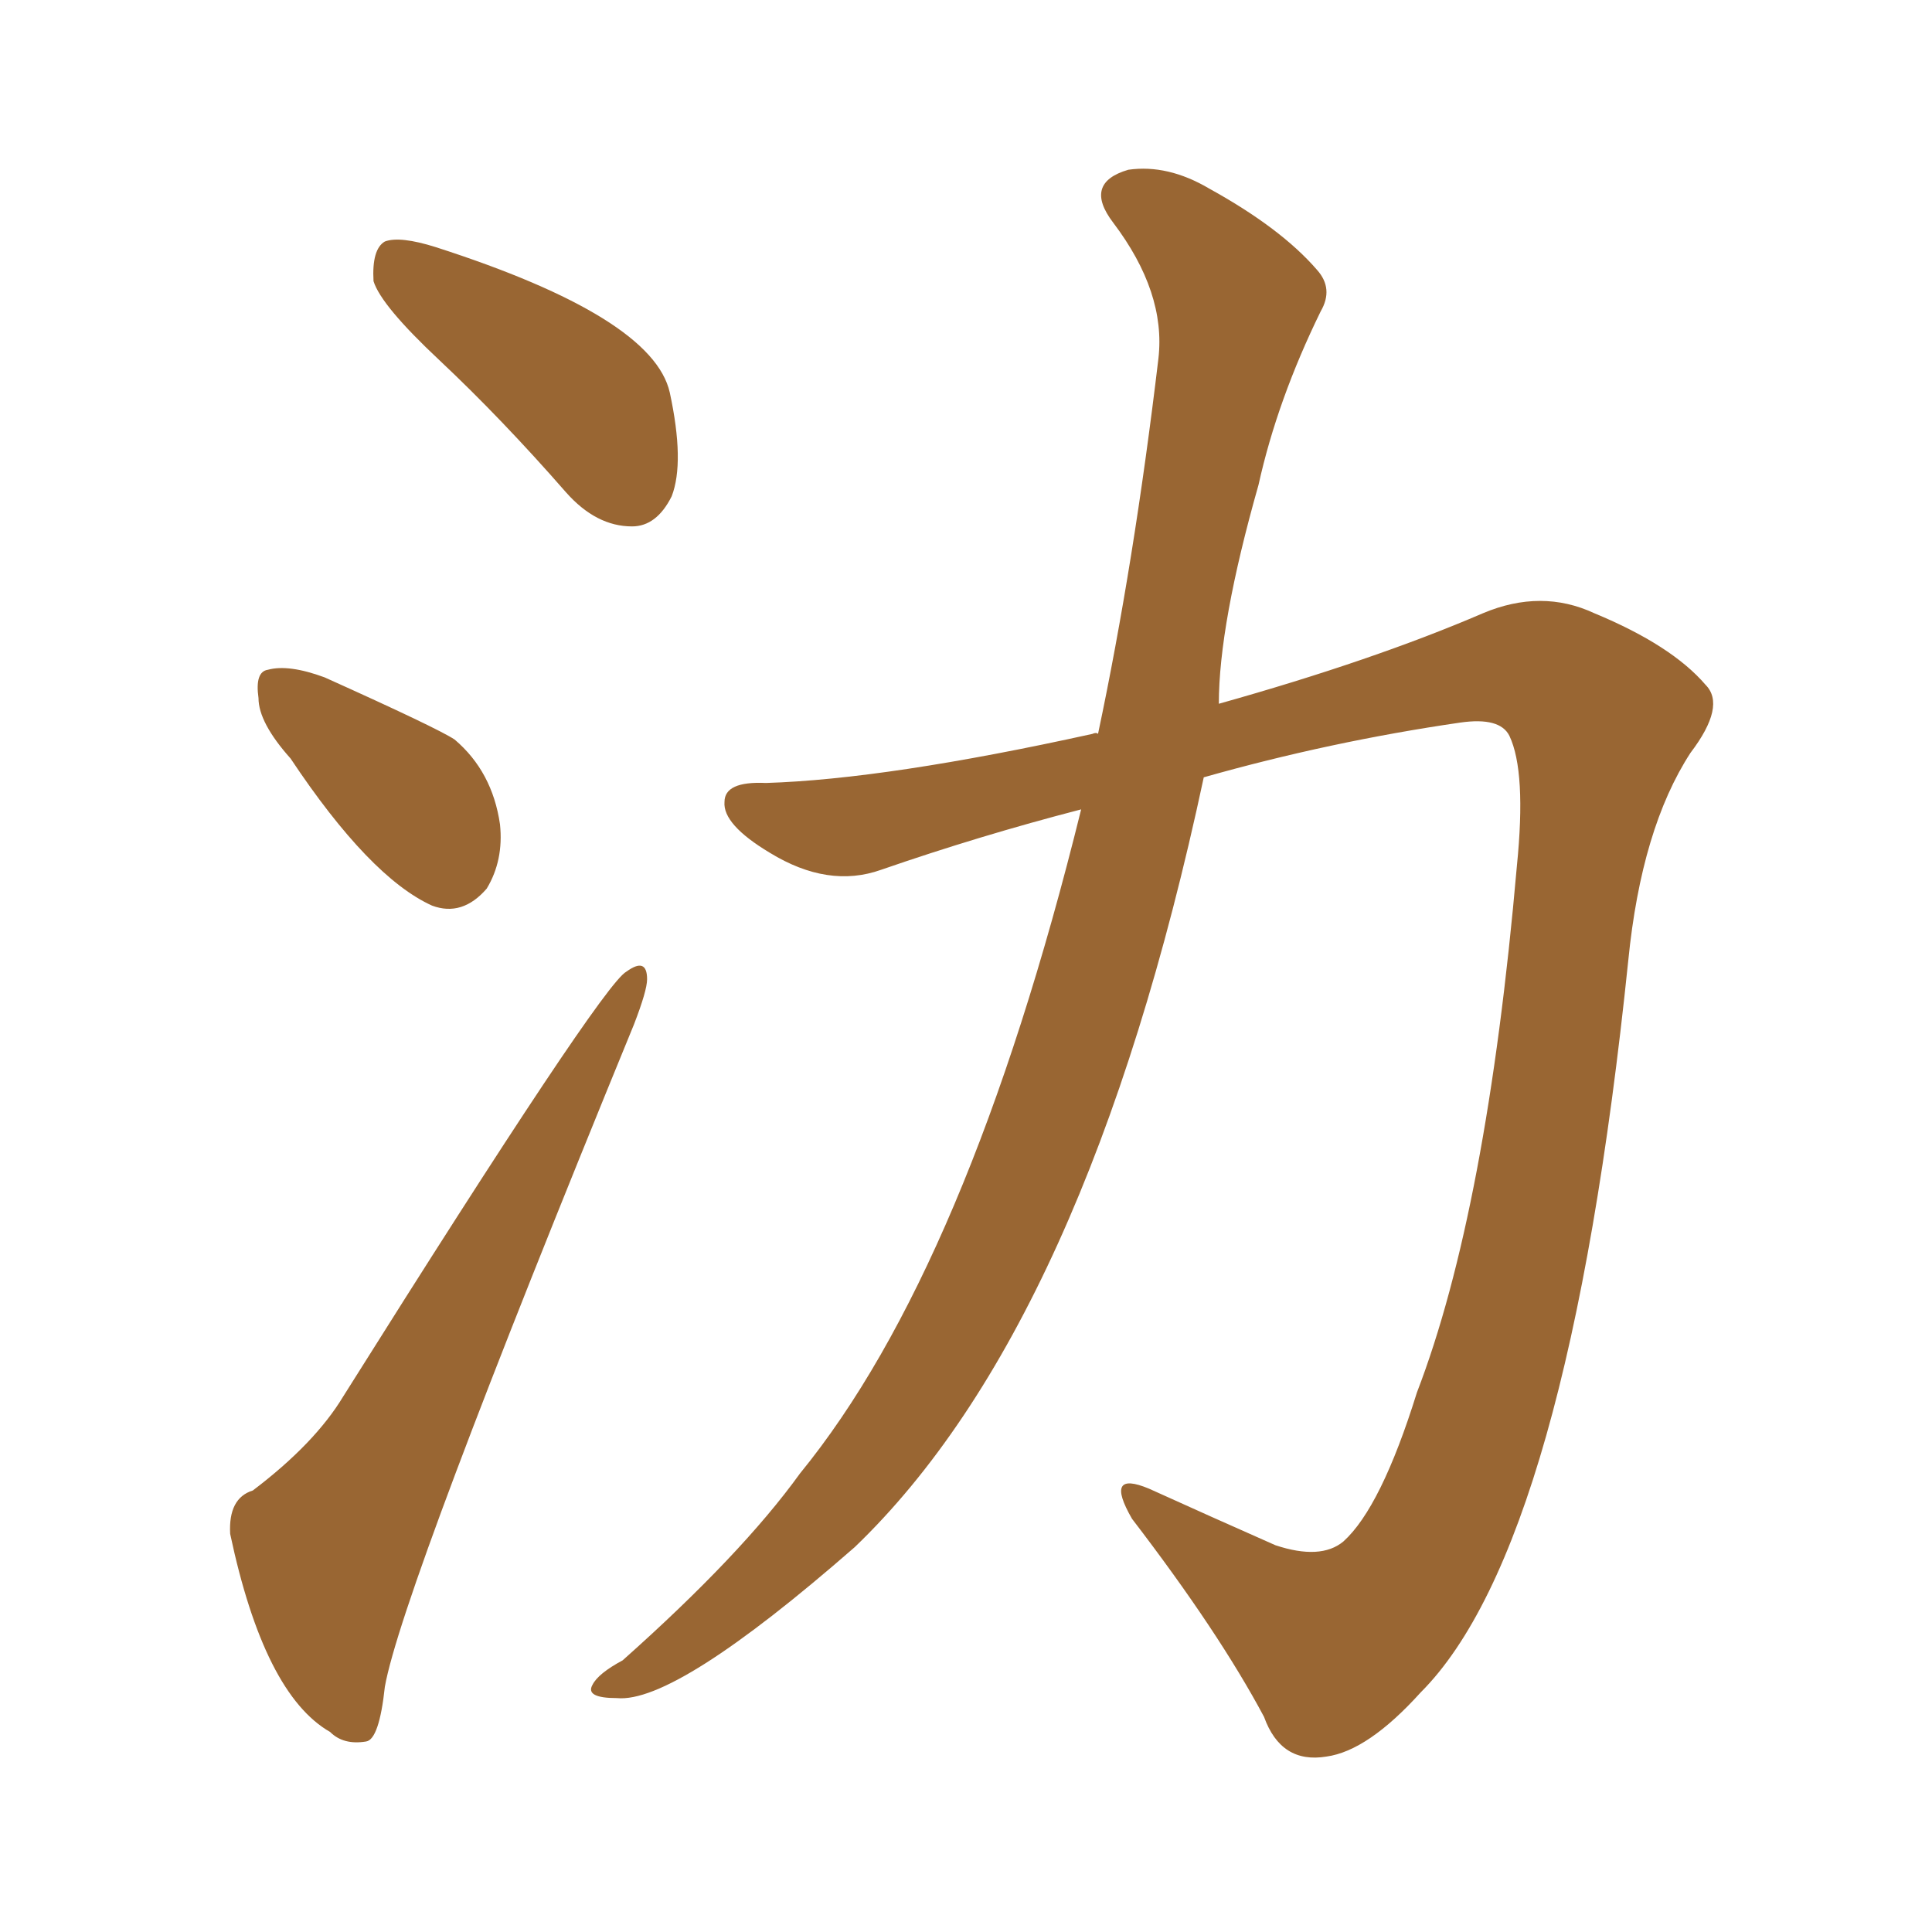 <svg xmlns="http://www.w3.org/2000/svg" xmlns:xlink="http://www.w3.org/1999/xlink" width="150" height="150"><path fill="#996633" padding="10" d="M34.13 27.98L34.13 27.98Q29.59 23.73 29.00 21.83L29.00 21.83Q28.86 19.34 29.88 18.75L29.88 18.75Q31.05 18.31 33.84 19.19L33.84 19.19Q50.68 24.61 52.00 30.47L52.00 30.47Q53.17 35.89 52.15 38.53L52.15 38.53Q50.98 40.87 49.07 40.87L49.07 40.87Q46.29 40.87 43.95 38.23L43.95 38.23Q38.96 32.52 34.13 27.98ZM22.56 58.89L22.56 58.89Q20.07 56.10 20.07 54.20L20.07 54.20Q19.78 52.15 20.80 52.00L20.80 52.00Q22.41 51.56 25.20 52.59L25.20 52.59Q33.98 56.54 35.30 57.42L35.30 57.42Q38.23 59.91 38.82 64.01L38.82 64.01Q39.11 66.80 37.79 68.99L37.79 68.99Q35.89 71.19 33.54 70.31L33.54 70.31Q28.71 68.12 22.56 58.89ZM19.63 115.72L19.63 115.72Q24.46 112.06 26.66 108.40L26.66 108.40Q46.73 76.46 48.63 75.44L48.63 75.44Q50.24 74.27 50.24 76.03L50.24 76.03Q50.24 76.90 49.22 79.54L49.22 79.54Q31.20 123.49 29.88 130.96L29.88 130.96Q29.44 135.06 28.42 135.21L28.42 135.21Q26.66 135.50 25.63 134.47L25.63 134.47Q20.51 131.54 17.87 119.09L17.87 119.09Q17.72 116.31 19.63 115.72ZM83.94 62.84L83.94 62.84L83.94 62.84Q76.03 64.89 68.41 67.53L68.41 67.53Q64.31 68.99 59.77 66.21L59.77 66.21Q56.10 64.01 56.25 62.26L56.25 62.26Q56.25 60.64 59.47 60.79L59.47 60.79Q68.85 60.50 84.81 56.98L84.81 56.98Q85.11 56.84 85.25 56.98L85.25 56.98Q88.04 43.80 89.94 27.83L89.94 27.83Q90.53 22.71 86.43 17.29L86.43 17.29Q84.08 14.21 87.60 13.18L87.60 13.18Q90.67 12.74 93.90 14.65L93.90 14.65Q99.46 17.72 102.25 20.95L102.25 20.95Q103.56 22.41 102.54 24.17L102.54 24.17Q99.17 31.05 97.71 37.65L97.71 37.65Q94.63 48.49 94.63 54.64L94.63 54.64Q106.64 51.27 115.14 47.61L115.14 47.61Q119.68 45.70 123.78 47.61L123.78 47.61Q129.79 50.10 132.42 53.17L132.42 53.17Q134.03 54.79 131.25 58.45L131.25 58.45Q127.44 64.31 126.42 74.56L126.42 74.56Q121.73 119.97 110.30 131.40L110.30 131.40Q106.20 135.94 102.98 136.38L102.98 136.38Q99.46 136.96 98.14 133.30L98.14 133.30Q94.63 126.71 87.89 117.92L87.89 117.92Q85.69 114.11 89.21 115.58L89.21 115.58Q94.04 117.77 99.02 119.97L99.02 119.97Q102.54 121.14 104.30 119.68L104.30 119.68Q107.23 117.04 110.01 108.11L110.01 108.11Q115.43 94.04 117.77 67.24L117.77 67.24Q118.51 59.91 117.19 57.13L117.19 57.13Q116.46 55.66 113.38 56.10L113.38 56.10Q103.27 57.57 93.46 60.35L93.46 60.35Q84.38 102.83 66.36 120.12L66.36 120.12Q52.44 132.28 47.90 131.84L47.90 131.84Q45.41 131.84 46.00 130.81L46.00 130.81Q46.44 129.93 48.34 128.91L48.34 128.91Q57.57 120.70 62.11 114.40L62.11 114.40Q75.15 98.44 83.94 62.84Z"/></svg>